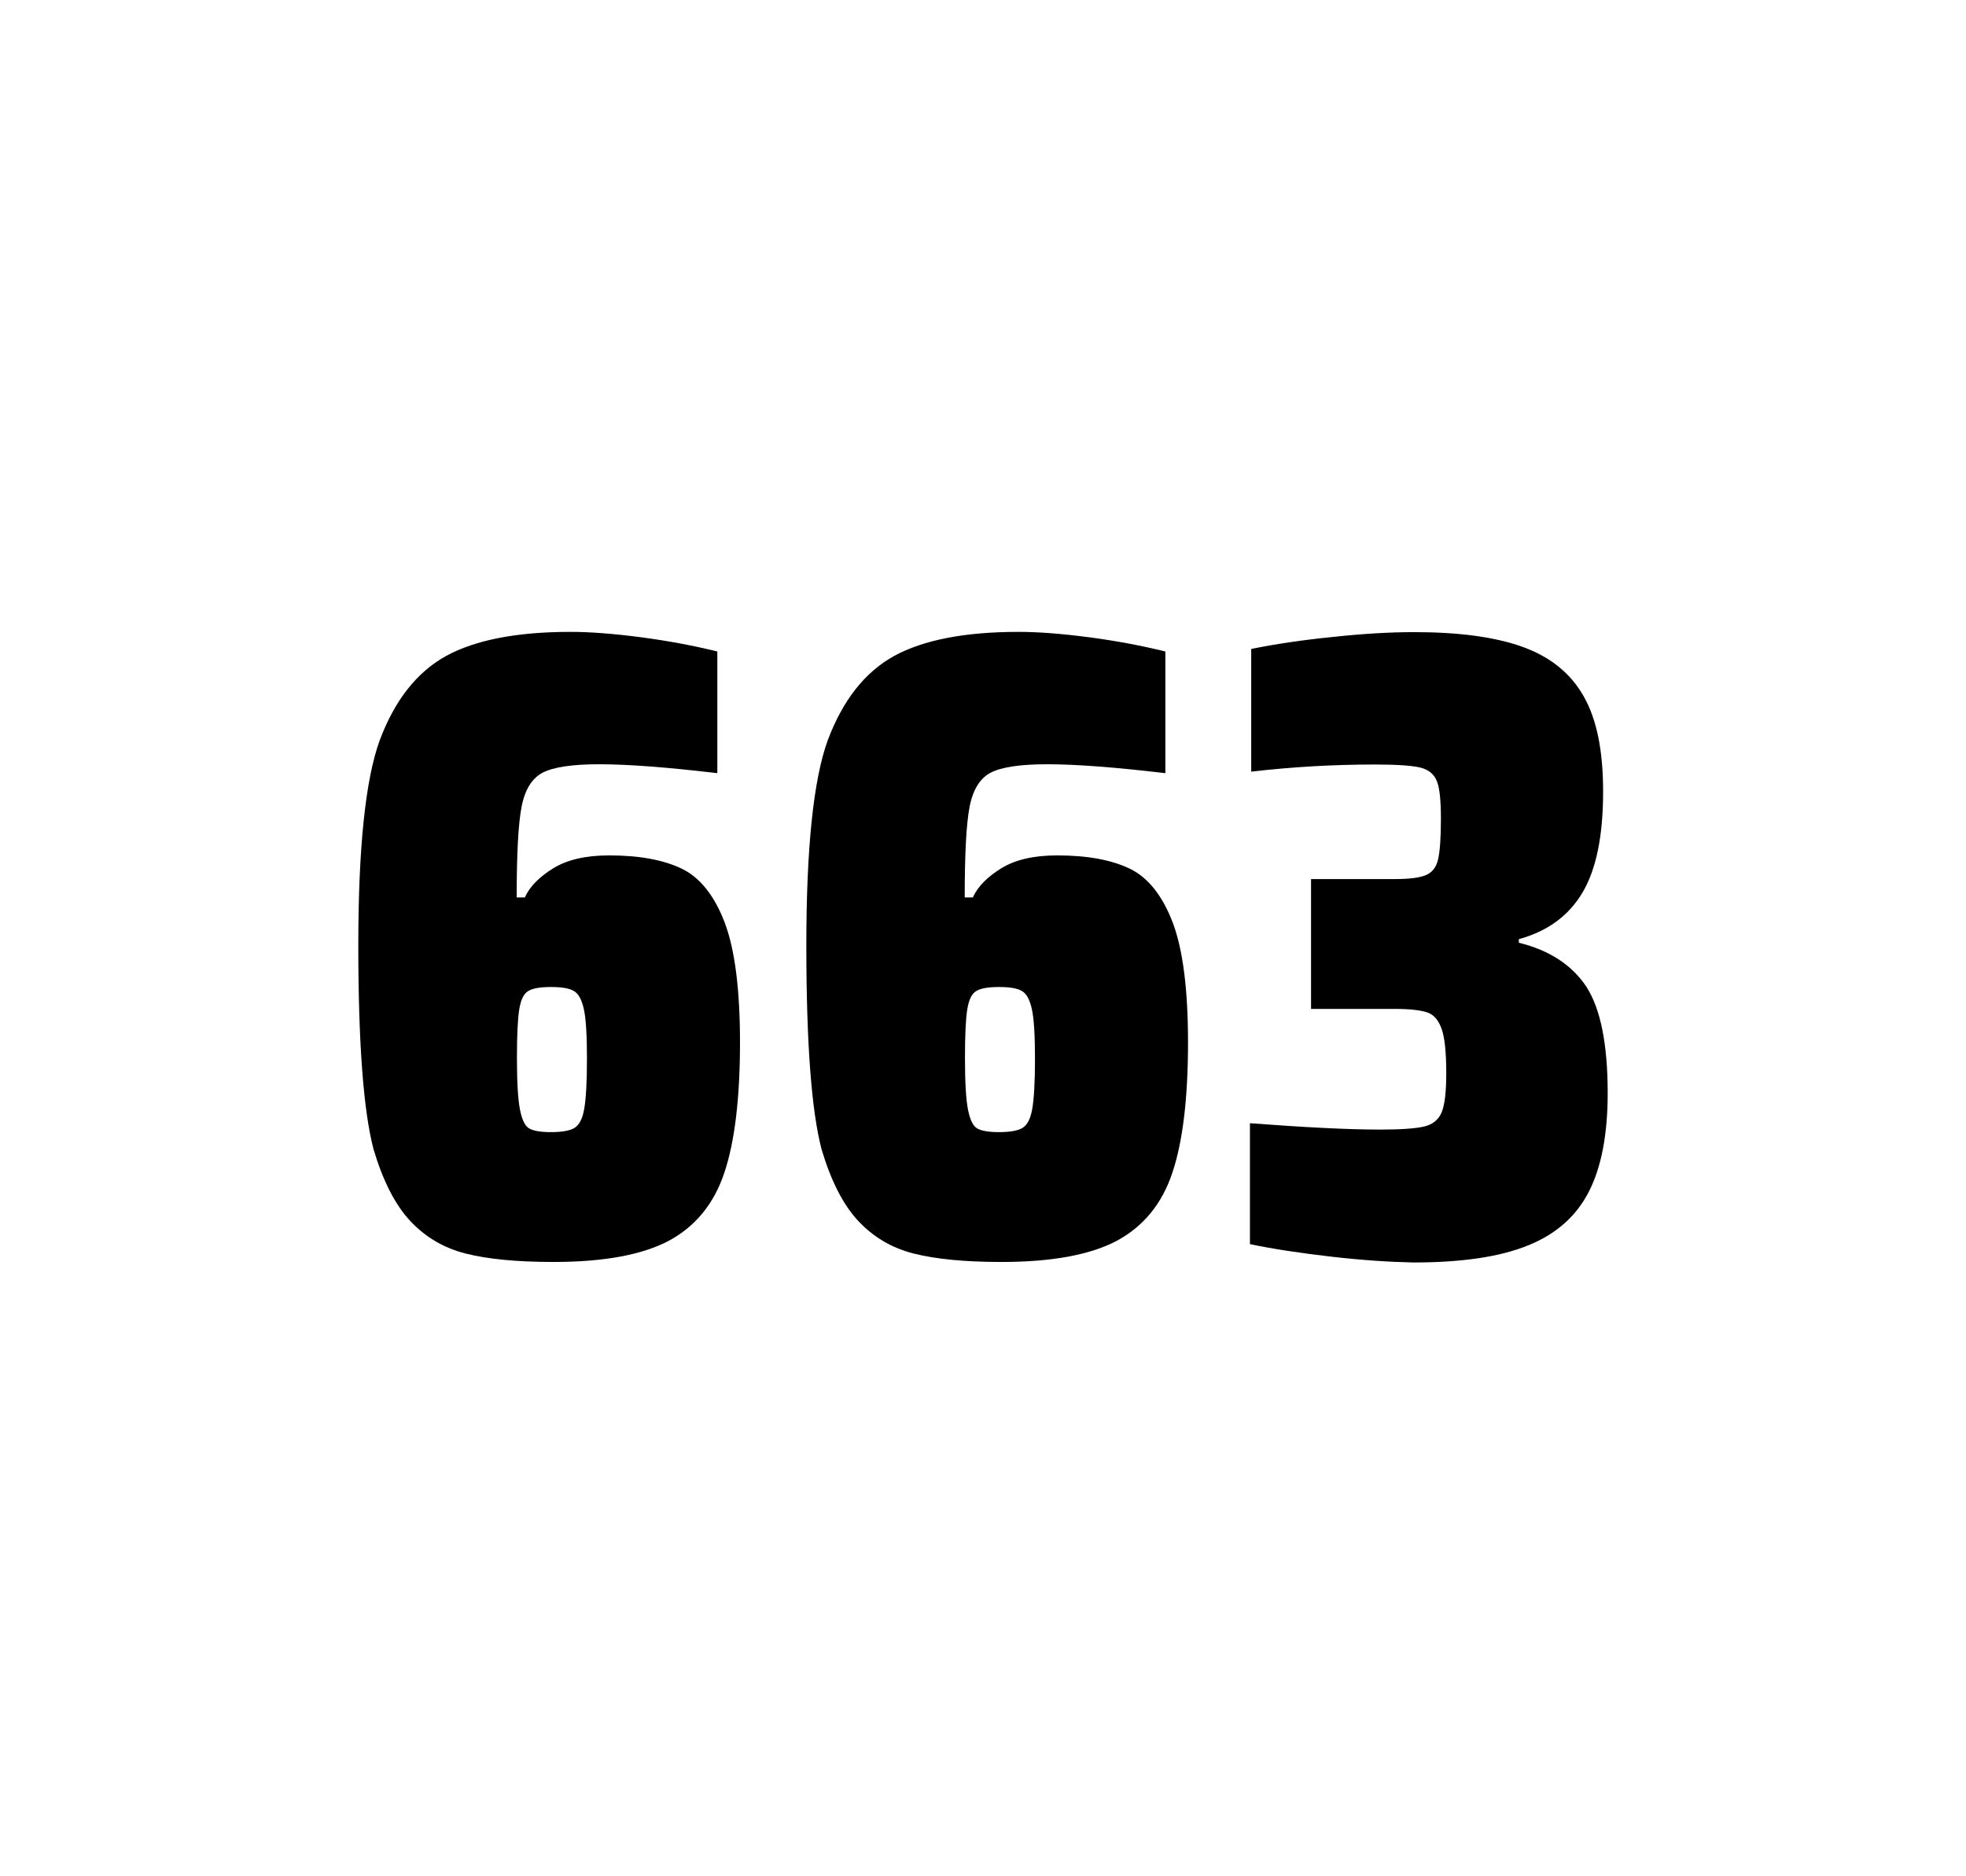 <?xml version="1.0" encoding="utf-8"?>
<svg version="1.1" id="wrapper" x="0px" y="0px" viewBox="0 0 772.1 737" style="enable-background:new 0 0 772.1 737;" xmlns="http://www.w3.org/2000/svg">
  <style type="text/css">
	.st0{fill:none;}
</style>
  <path id="frame" class="st0" d="M 1.5 0 L 770.5 0 C 771.3 0 772 0.7 772 1.5 L 772 735.4 C 772 736.2 771.3 736.9 770.5 736.9 L 1.5 736.9 C 0.7 736.9 0 736.2 0 735.4 L 0 1.5 C 0 0.7 0.7 0 1.5 0 Z"/>
  <g id="numbers"><path id="six" d="M 182.916 492.4 C 174.216 490.2 167.016 485.9 161.116 479.6 C 155.216 473.3 150.416 463.9 146.716 451.5 C 142.716 436.3 140.716 409.5 140.716 371.3 C 140.716 333.1 143.516 306.2 149.116 290.8 C 155.016 275.1 163.616 264.1 175.116 257.7 C 186.616 251.4 202.916 248.2 224.016 248.2 C 231.716 248.2 240.916 248.9 251.616 250.3 C 262.316 251.7 272.316 253.6 281.716 255.9 L 281.716 303.7 C 262.216 301.4 246.816 300.2 235.316 300.2 C 224.716 300.2 217.416 301.3 213.116 303.5 C 208.916 305.7 206.116 310.2 204.816 317 C 203.516 323.8 202.916 335.6 202.916 352.5 L 206.116 352.5 C 208.016 348.3 211.716 344.5 217.216 341.1 C 222.716 337.7 230.016 336 239.216 336 C 251.216 336 260.716 337.8 267.916 341.3 C 275.016 344.8 280.616 351.9 284.616 362.4 C 288.616 373 290.616 388.7 290.616 409.5 C 290.616 431.5 288.516 448.7 284.416 460.8 C 280.316 473 273.016 481.8 262.616 487.4 C 252.216 492.9 237.116 495.7 217.416 495.7 C 203.116 495.7 191.616 494.6 182.916 492.4 Z M 225.516 443.1 C 227.416 442 228.716 439.6 229.416 435.7 C 230.116 431.8 230.516 425.2 230.516 415.8 C 230.516 406.7 230.116 400.2 229.316 396.5 C 228.516 392.8 227.216 390.3 225.416 389.3 C 223.616 388.2 220.716 387.7 216.416 387.7 C 212.116 387.7 209.216 388.2 207.416 389.3 C 205.616 390.4 204.516 392.8 203.916 396.5 C 203.316 400.3 203.016 406.6 203.016 415.5 C 203.016 425.1 203.416 431.9 204.216 435.9 C 205.016 439.9 206.216 442.4 207.916 443.3 C 209.516 444.2 212.416 444.7 216.316 444.7 C 220.516 444.7 223.616 444.2 225.516 443.1 Z"/><path id="six" d="M 358.868 492.4 C 350.168 490.2 342.968 485.9 337.068 479.6 C 331.168 473.3 326.368 463.9 322.668 451.5 C 318.668 436.3 316.668 409.5 316.668 371.3 C 316.668 333.1 319.468 306.2 325.068 290.8 C 330.968 275.1 339.568 264.1 351.068 257.7 C 362.568 251.4 378.868 248.2 399.968 248.2 C 407.668 248.2 416.868 248.9 427.568 250.3 C 438.268 251.7 448.268 253.6 457.668 255.9 L 457.668 303.7 C 438.168 301.4 422.768 300.2 411.268 300.2 C 400.668 300.2 393.368 301.3 389.068 303.5 C 384.868 305.7 382.068 310.2 380.768 317 C 379.468 323.8 378.868 335.6 378.868 352.5 L 382.068 352.5 C 383.968 348.3 387.668 344.5 393.168 341.1 C 398.668 337.7 405.968 336 415.168 336 C 427.168 336 436.668 337.8 443.868 341.3 C 450.968 344.8 456.568 351.9 460.568 362.4 C 464.568 373 466.568 388.7 466.568 409.5 C 466.568 431.5 464.468 448.7 460.368 460.8 C 456.268 473 448.968 481.8 438.568 487.4 C 428.168 492.9 413.068 495.7 393.368 495.7 C 379.068 495.7 367.568 494.6 358.868 492.4 Z M 401.468 443.1 C 403.368 442 404.668 439.6 405.368 435.7 C 406.068 431.8 406.468 425.2 406.468 415.8 C 406.468 406.7 406.068 400.2 405.268 396.5 C 404.468 392.8 403.168 390.3 401.368 389.3 C 399.568 388.2 396.668 387.7 392.368 387.7 C 388.068 387.7 385.168 388.2 383.368 389.3 C 381.568 390.4 380.468 392.8 379.868 396.5 C 379.268 400.3 378.968 406.6 378.968 415.5 C 378.968 425.1 379.368 431.9 380.168 435.9 C 380.968 439.9 382.168 442.4 383.868 443.3 C 385.468 444.2 388.368 444.7 392.268 444.7 C 396.468 444.7 399.568 444.2 401.468 443.1 Z"/><path id="three" d="M 522.684 493.6 C 510.584 492.2 499.984 490.6 490.884 488.7 L 490.884 441.2 C 512.184 442.8 529.184 443.7 541.884 443.7 C 550.084 443.7 555.884 443.3 559.284 442.5 C 562.684 441.7 564.984 439.8 566.184 436.9 C 567.384 434 567.984 428.9 567.984 421.6 C 567.984 413.4 567.384 407.6 566.184 404.2 C 564.984 400.8 563.184 398.6 560.584 397.7 C 557.984 396.8 553.684 396.3 547.584 396.3 L 514.884 396.3 L 514.884 345.3 L 547.584 345.3 C 553.484 345.3 557.584 344.8 560.084 343.7 C 562.584 342.6 564.084 340.6 564.784 337.5 C 565.484 334.5 565.884 329.2 565.884 321.7 C 565.884 314.4 565.384 309.5 564.284 306.8 C 563.184 304.1 561.084 302.3 557.784 301.5 C 554.484 300.7 548.484 300.3 539.884 300.3 C 523.984 300.3 507.784 301.2 491.384 303.1 L 491.384 254.9 C 500.784 253 511.384 251.4 523.384 250.2 C 535.384 248.9 545.984 248.3 555.384 248.3 C 572.984 248.3 587.184 250.2 597.984 254.1 C 608.784 258 616.784 264.4 621.884 273.4 C 627.084 282.4 629.584 294.9 629.584 310.9 C 629.584 328.3 626.884 341.5 621.484 350.6 C 616.084 359.7 607.784 365.8 596.484 368.9 L 596.484 370.3 C 608.684 373.3 617.484 379.2 623.084 387.7 C 628.584 396.3 631.384 410.2 631.384 429.4 C 631.384 445.6 628.884 458.5 623.984 468.1 C 619.084 477.7 611.084 484.8 600.084 489.2 C 589.084 493.7 574.084 495.9 555.084 495.9 C 545.484 495.7 534.784 495 522.684 493.6 Z"/></g>
</svg>